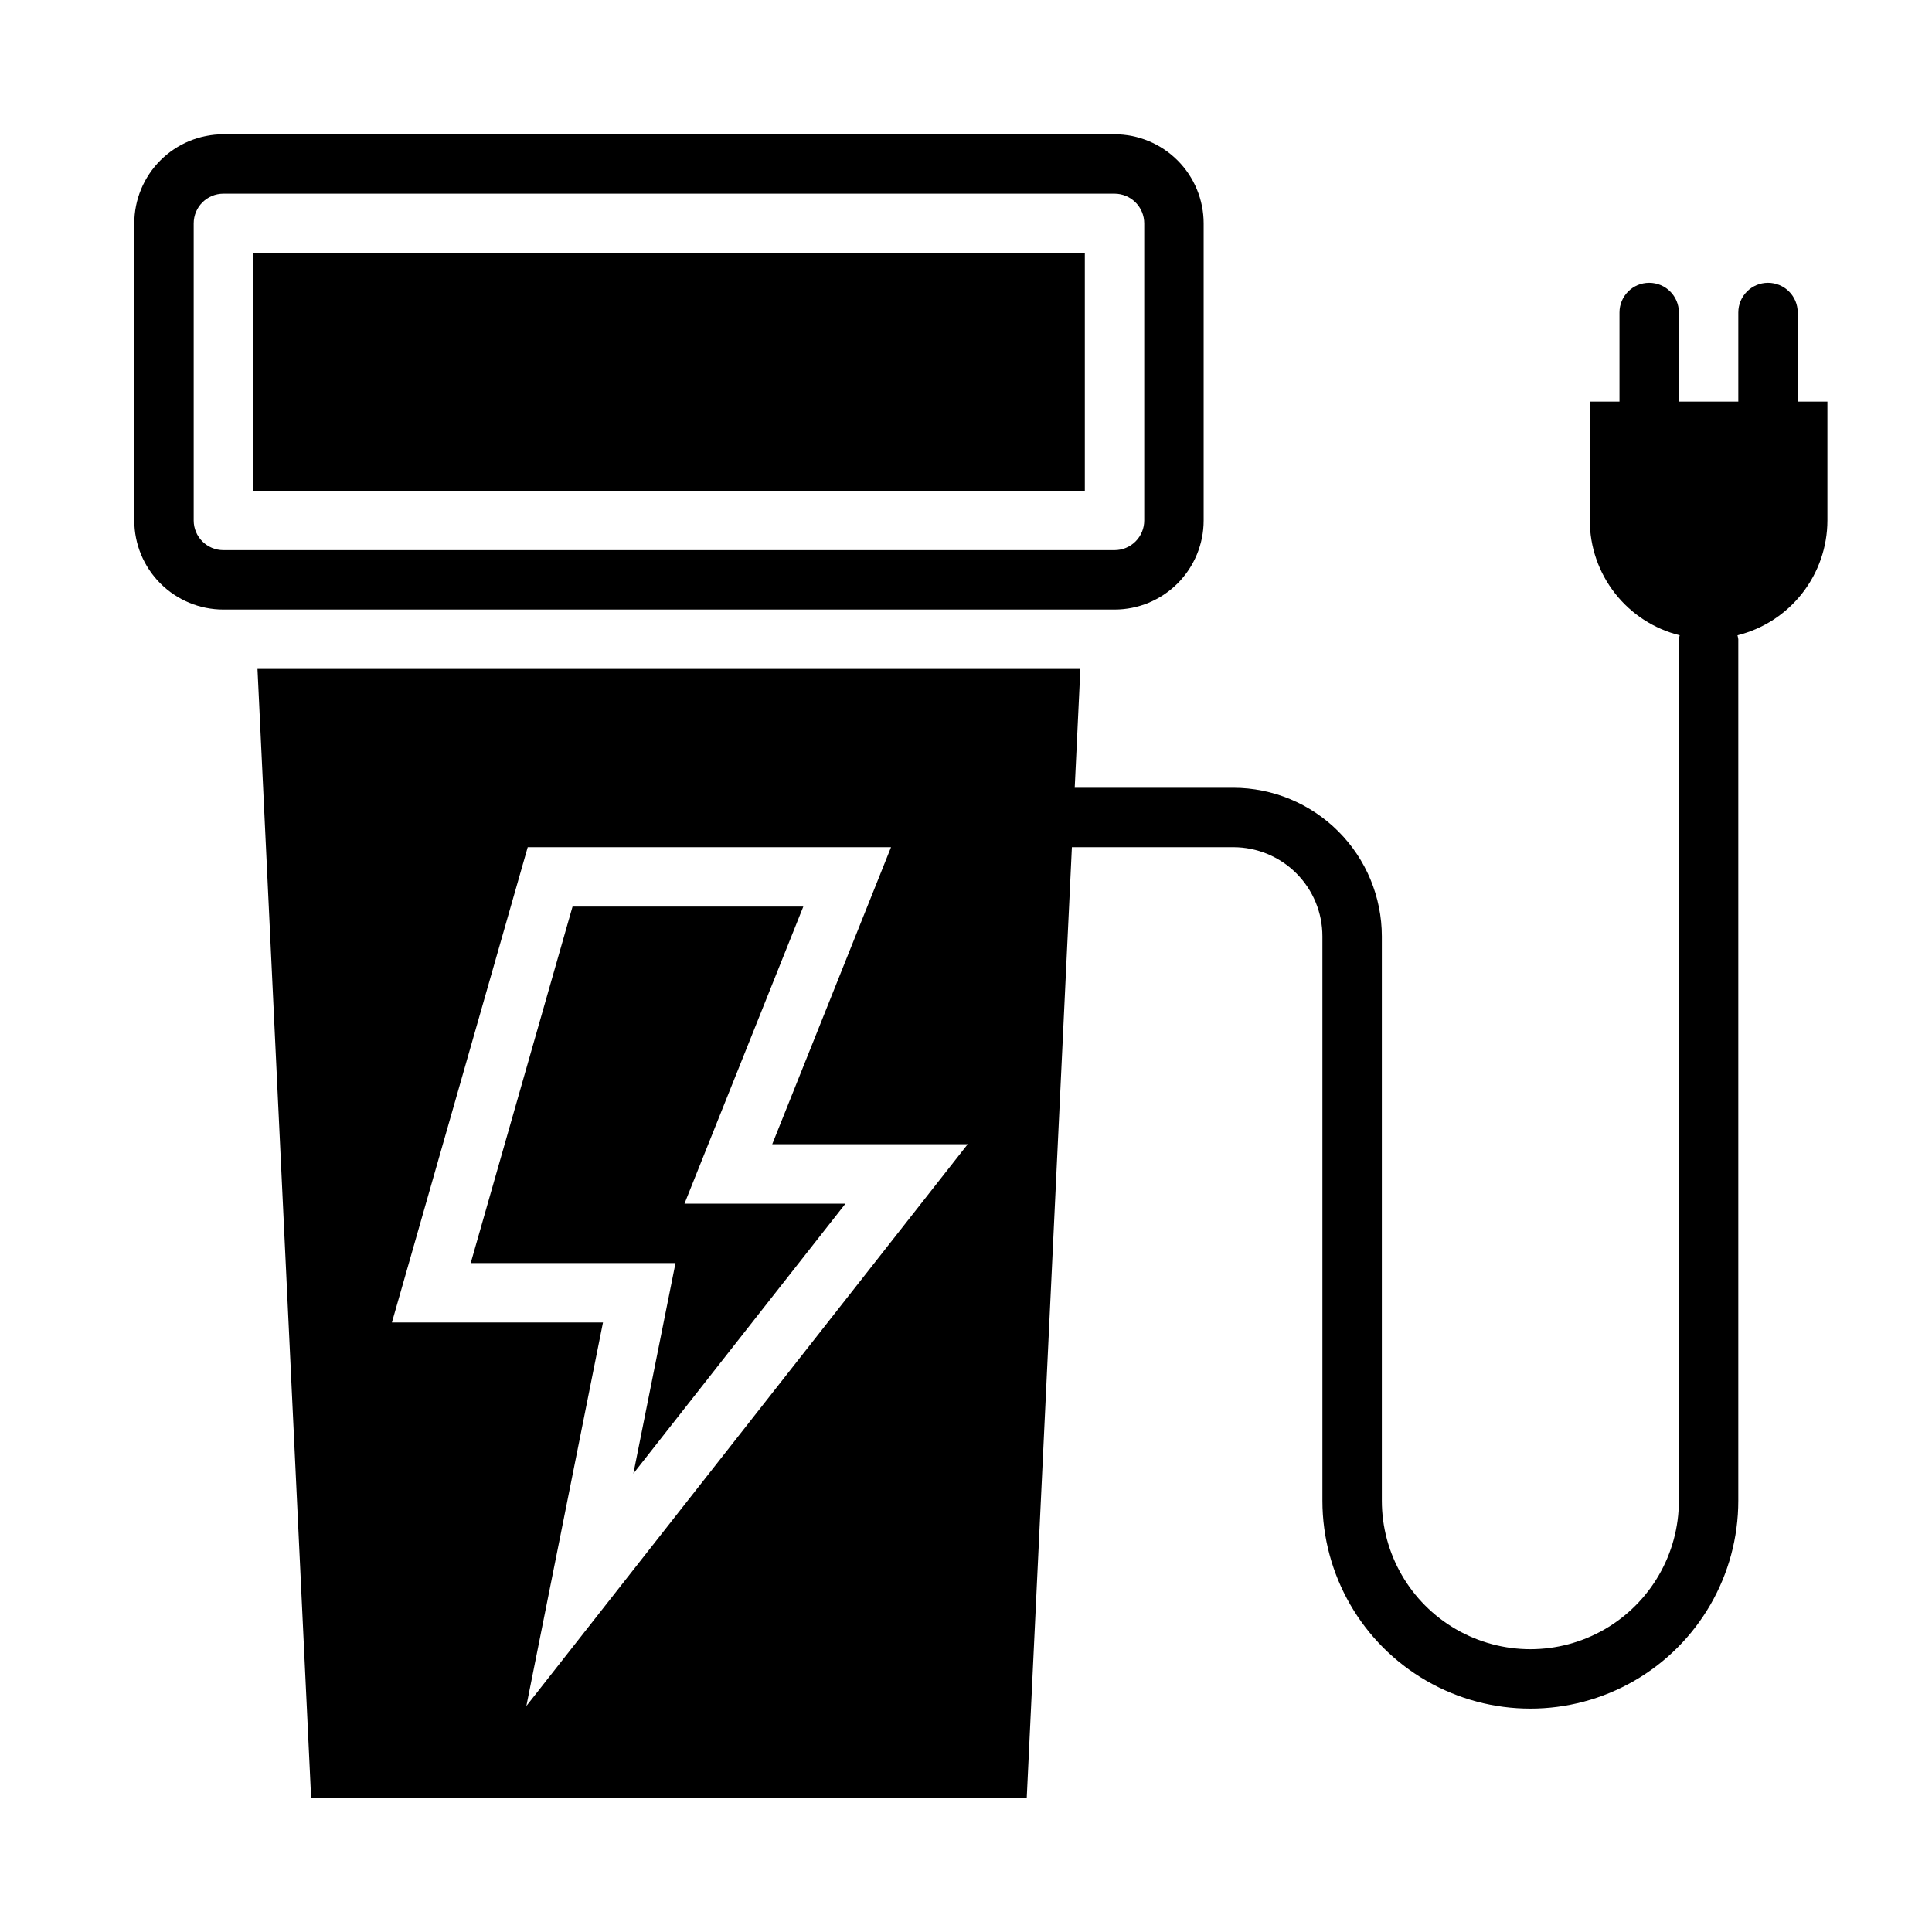 <?xml version="1.0" encoding="UTF-8"?>
<!-- The Best Svg Icon site in the world: iconSvg.co, Visit us! https://iconsvg.co -->
<svg fill="#000000" width="800px" height="800px" version="1.1" viewBox="144 144 512 512" xmlns="http://www.w3.org/2000/svg">
 <g>
  <path d="m211.07 211.07h220.42v62.977h-220.42z"/>
  <path d="m462.98 203.2c0-6.266-2.488-12.273-6.918-16.699-4.43-4.43-10.438-6.918-16.699-6.918h-236.16c-6.266 0-12.273 2.488-16.699 6.918-4.43 4.426-6.918 10.434-6.918 16.699v78.719c0 6.262 2.488 12.27 6.918 16.699 4.426 4.43 10.434 6.918 16.699 6.918h236.16c6.262 0 12.27-2.488 16.699-6.918 4.43-4.43 6.918-10.438 6.918-16.699zm-15.746 78.719c0 2.09-0.828 4.09-2.305 5.566-1.477 1.477-3.481 2.305-5.566 2.305h-236.16c-4.348 0-7.875-3.523-7.875-7.871v-78.719c0-4.348 3.527-7.875 7.875-7.875h236.16c2.086 0 4.09 0.832 5.566 2.309 1.477 1.477 2.305 3.477 2.305 5.566z"/>
  <path d="m620.41 250.43v-23.617c0-4.348-3.523-7.871-7.871-7.871-4.348 0-7.871 3.523-7.871 7.871v23.617h-15.746v-23.617c0-4.348-3.523-7.871-7.871-7.871-4.348 0-7.871 3.523-7.871 7.871v23.617h-7.871v31.488c0.012 7.004 2.359 13.805 6.68 19.316 4.316 5.516 10.352 9.434 17.148 11.125-0.098 0.344-0.168 0.695-0.215 1.047v228.29c0 14.062-7.5 27.055-19.68 34.086-12.176 7.031-27.18 7.031-39.359 0-12.18-7.031-19.68-20.023-19.68-34.086v-149.57c-0.012-10.434-4.164-20.438-11.543-27.816-7.379-7.379-17.383-11.531-27.816-11.543h-42.031l1.496-31.488h-218.07l14.211 299.14h189.65l11.965-251.91 42.777 0.004c6.262 0 12.27 2.488 16.699 6.914 4.43 4.43 6.914 10.438 6.914 16.699v149.57c0 19.688 10.504 37.879 27.555 47.723 17.047 9.844 38.055 9.844 55.102 0 17.051-9.844 27.555-28.035 27.555-47.723v-228.29c-0.047-0.352-0.117-0.703-0.215-1.047 6.797-1.691 12.832-5.609 17.152-11.125 4.316-5.512 6.668-12.312 6.68-19.316v-31.488zm-336.92 345.68 20.309-101.65h-55.938l35.992-125.95 96.281 0.004-31.488 78.719h51.805z"/>
  <path d="m311.85 534.51 56.207-71.531h-42.66l31.488-78.723h-61.156l-26.984 94.465h54.27z"/>
 </g>
</svg>